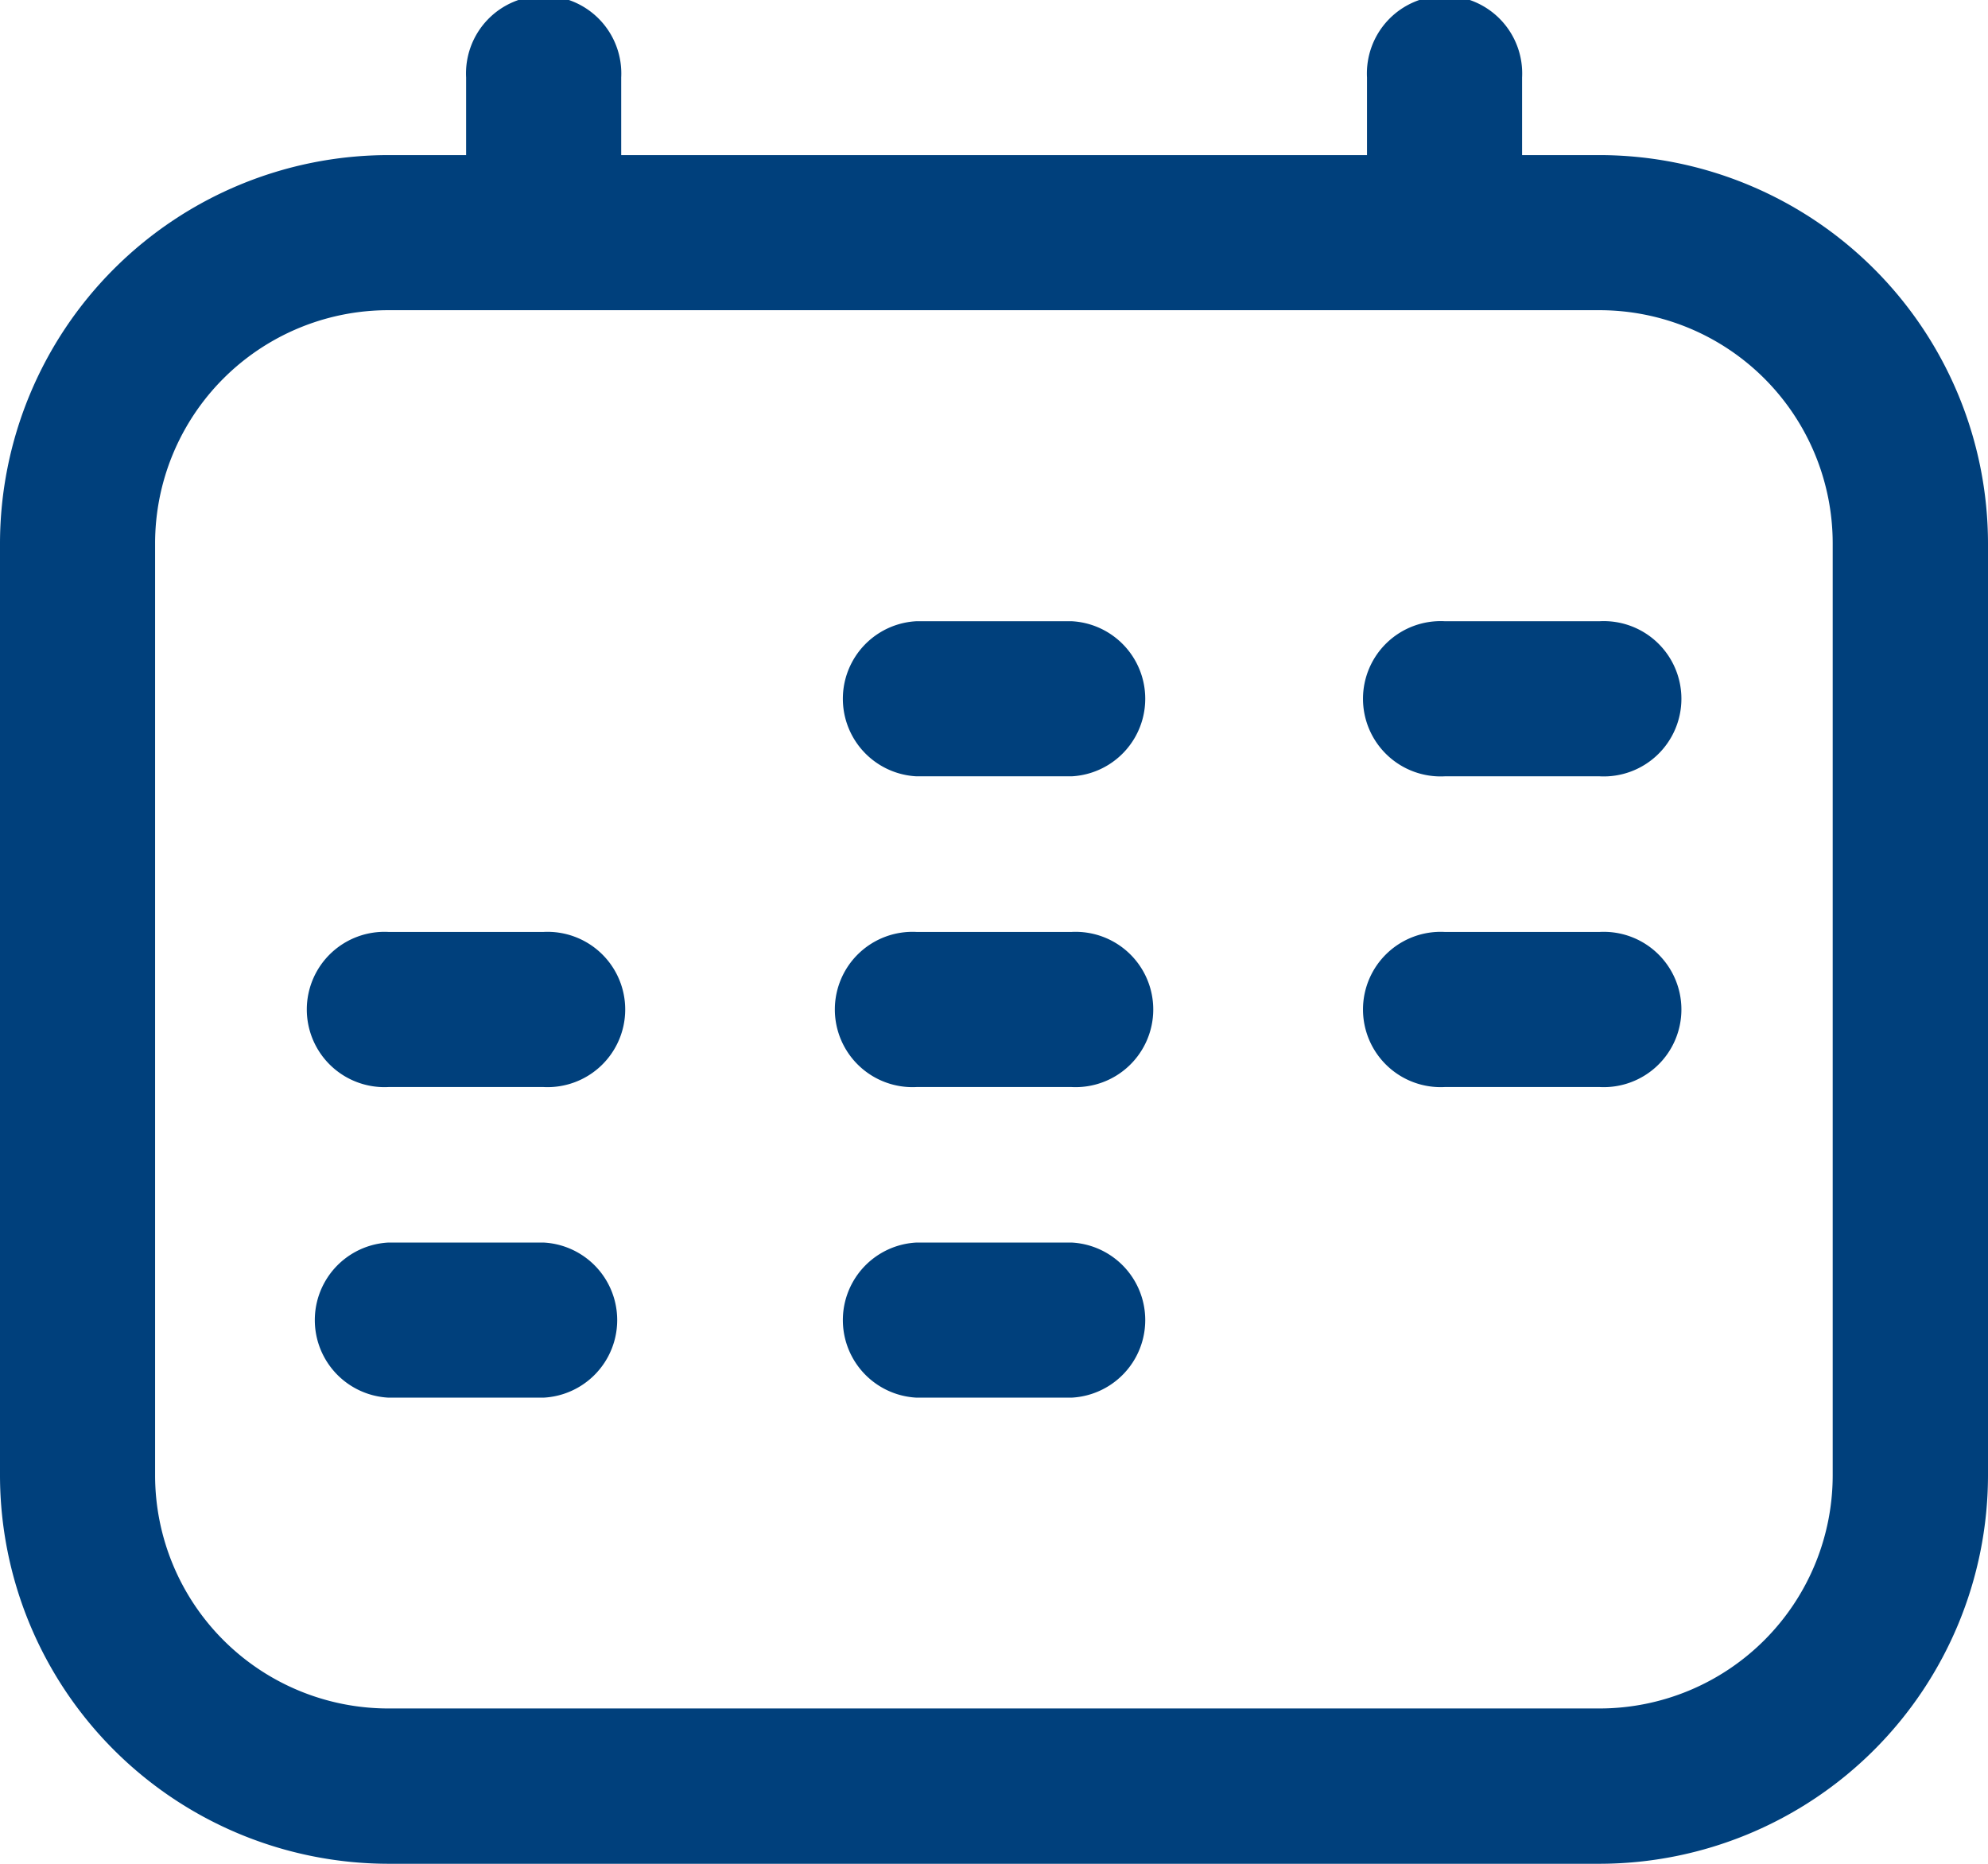 <svg id="calendar" xmlns="http://www.w3.org/2000/svg" width="19.227" height="18.025" viewBox="0 0 19.227 18.025">
  <path id="Pfad_11310" data-name="Pfad 11310" d="M15.472,17.5h-.751v-.751a.751.751,0,1,0-1.5,0V17.5H6.008v-.751a.751.751,0,1,0-1.5,0V17.5H3.755A3.76,3.76,0,0,0,0,21.257V30.27a3.76,3.76,0,0,0,3.755,3.755H15.472a3.76,3.76,0,0,0,3.755-3.755V21.257A3.76,3.76,0,0,0,15.472,17.5ZM17.725,30.27a2.256,2.256,0,0,1-2.253,2.253H3.755A2.256,2.256,0,0,1,1.5,30.27V21.257A2.256,2.256,0,0,1,3.755,19H15.472a2.256,2.256,0,0,1,2.253,2.253Z" transform="translate(0 -16)" fill="#00407C"/>
  <path id="Pfad_11311" data-name="Pfad 11311" d="M218.253,177.5h-1.5a.751.751,0,0,1,0-1.5h1.5a.751.751,0,0,1,0,1.5Z" transform="translate(-207.889 -169.992)" fill="#00407C"/>
  <path id="Pfad_11312" data-name="Pfad 11312" d="M354.253,177.5h-1.5a.751.751,0,1,1,0-1.5h1.5a.751.751,0,1,1,0,1.5Z" transform="translate(-338.781 -169.992)" fill="#00407C"/>
  <path id="Pfad_11313" data-name="Pfad 11313" d="M82.253,257.5h-1.5a.751.751,0,1,1,0-1.5h1.5a.751.751,0,1,1,0,1.5Z" transform="translate(-76.996 -246.987)" fill="#00407C"/>
  <path id="Pfad_11314" data-name="Pfad 11314" d="M218.253,257.5h-1.5a.751.751,0,1,1,0-1.5h1.5a.751.751,0,1,1,0,1.5Z" transform="translate(-207.889 -246.987)" fill="#00407C"/>
  <path id="Pfad_11315" data-name="Pfad 11315" d="M354.253,257.5h-1.5a.751.751,0,1,1,0-1.5h1.5a.751.751,0,1,1,0,1.5Z" transform="translate(-338.781 -246.987)" fill="#00407C"/>
  <path id="Pfad_11316" data-name="Pfad 11316" d="M82.253,337.5h-1.5a.751.751,0,0,1,0-1.5h1.5a.751.751,0,0,1,0,1.5Z" transform="translate(-76.996 -323.983)" fill="#00407C"/>
  <path id="Pfad_11317" data-name="Pfad 11317" d="M218.253,337.5h-1.5a.751.751,0,0,1,0-1.5h1.5a.751.751,0,0,1,0,1.5Z" transform="translate(-207.889 -323.983)" fill="#00407C"/>
</svg>

